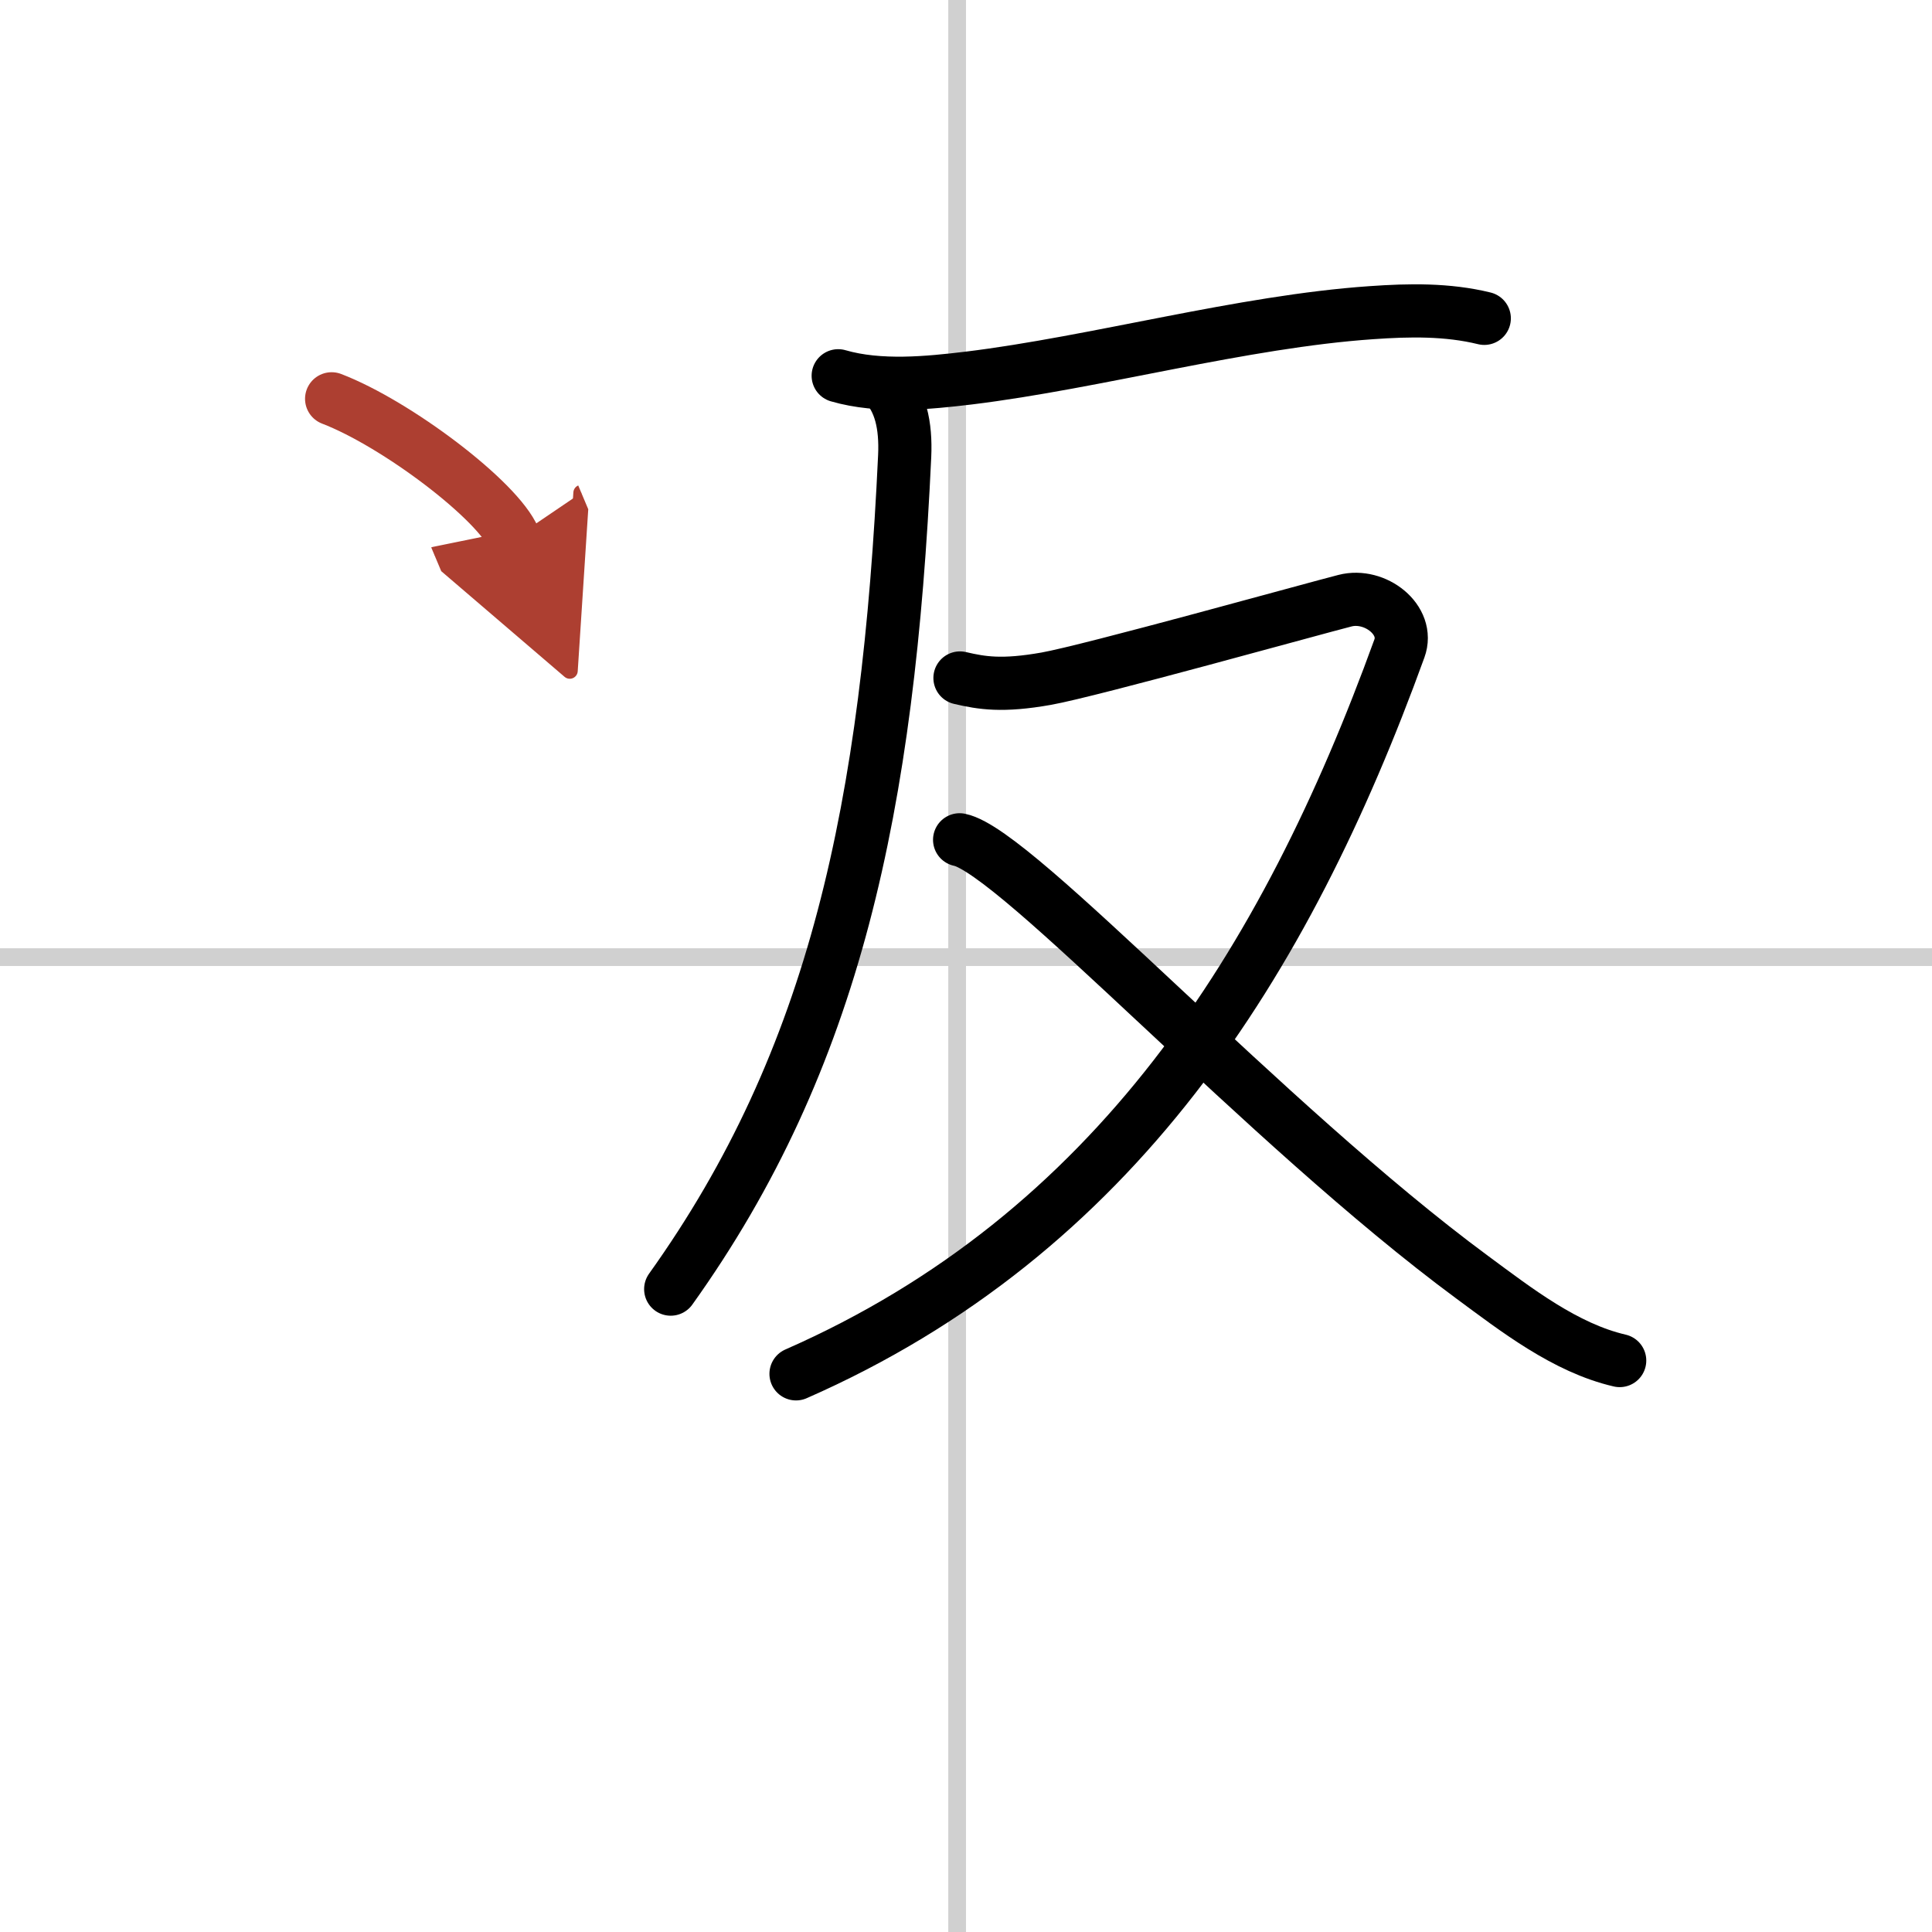 <svg width="400" height="400" viewBox="0 0 109 109" xmlns="http://www.w3.org/2000/svg"><defs><marker id="a" markerWidth="4" orient="auto" refX="1" refY="5" viewBox="0 0 10 10"><polyline points="0 0 10 5 0 10 1 5" fill="#ad3f31" stroke="#ad3f31"/></marker></defs><g fill="none" stroke="#000" stroke-linecap="round" stroke-linejoin="round" stroke-width="3"><rect width="100%" height="100%" fill="#fff" stroke="#fff"/><line x1="54" x2="54" y2="109" stroke="#d0d0d0" stroke-width="1"/><line x2="109" y1="54" y2="54" stroke="#d0d0d0" stroke-width="1"/><path d="m47.29 21.2c2.34 0.68 5.1 0.4 7.36 0.13 7.2-0.88 15.44-3.19 22.73-3.69 2.12-0.15 4.28-0.19 6.36 0.32"/><path d="m49.86 21.63c0.94 0.94 1.26 2.36 1.18 4.1-0.92 19.77-3.92 34.02-13.2 47"/><path d="m54.16 38.25c1.24 0.29 2.39 0.48 4.87 0.04s15.15-3.97 16.85-4.4c1.7-0.44 3.66 1.09 3.07 2.7-6.45 17.79-16.07 33.03-34.04 40.92"/><path d="m54.14 47.38c3.21 0.65 17.21 16.04 28.92 24.68 2.48 1.83 5.25 3.99 8.32 4.7"/><path d="m18.71 22.5c3.63 1.39 9.38 5.72 10.29 7.88" marker-end="url(#a)" stroke="#ad3f31"/></g></svg>
